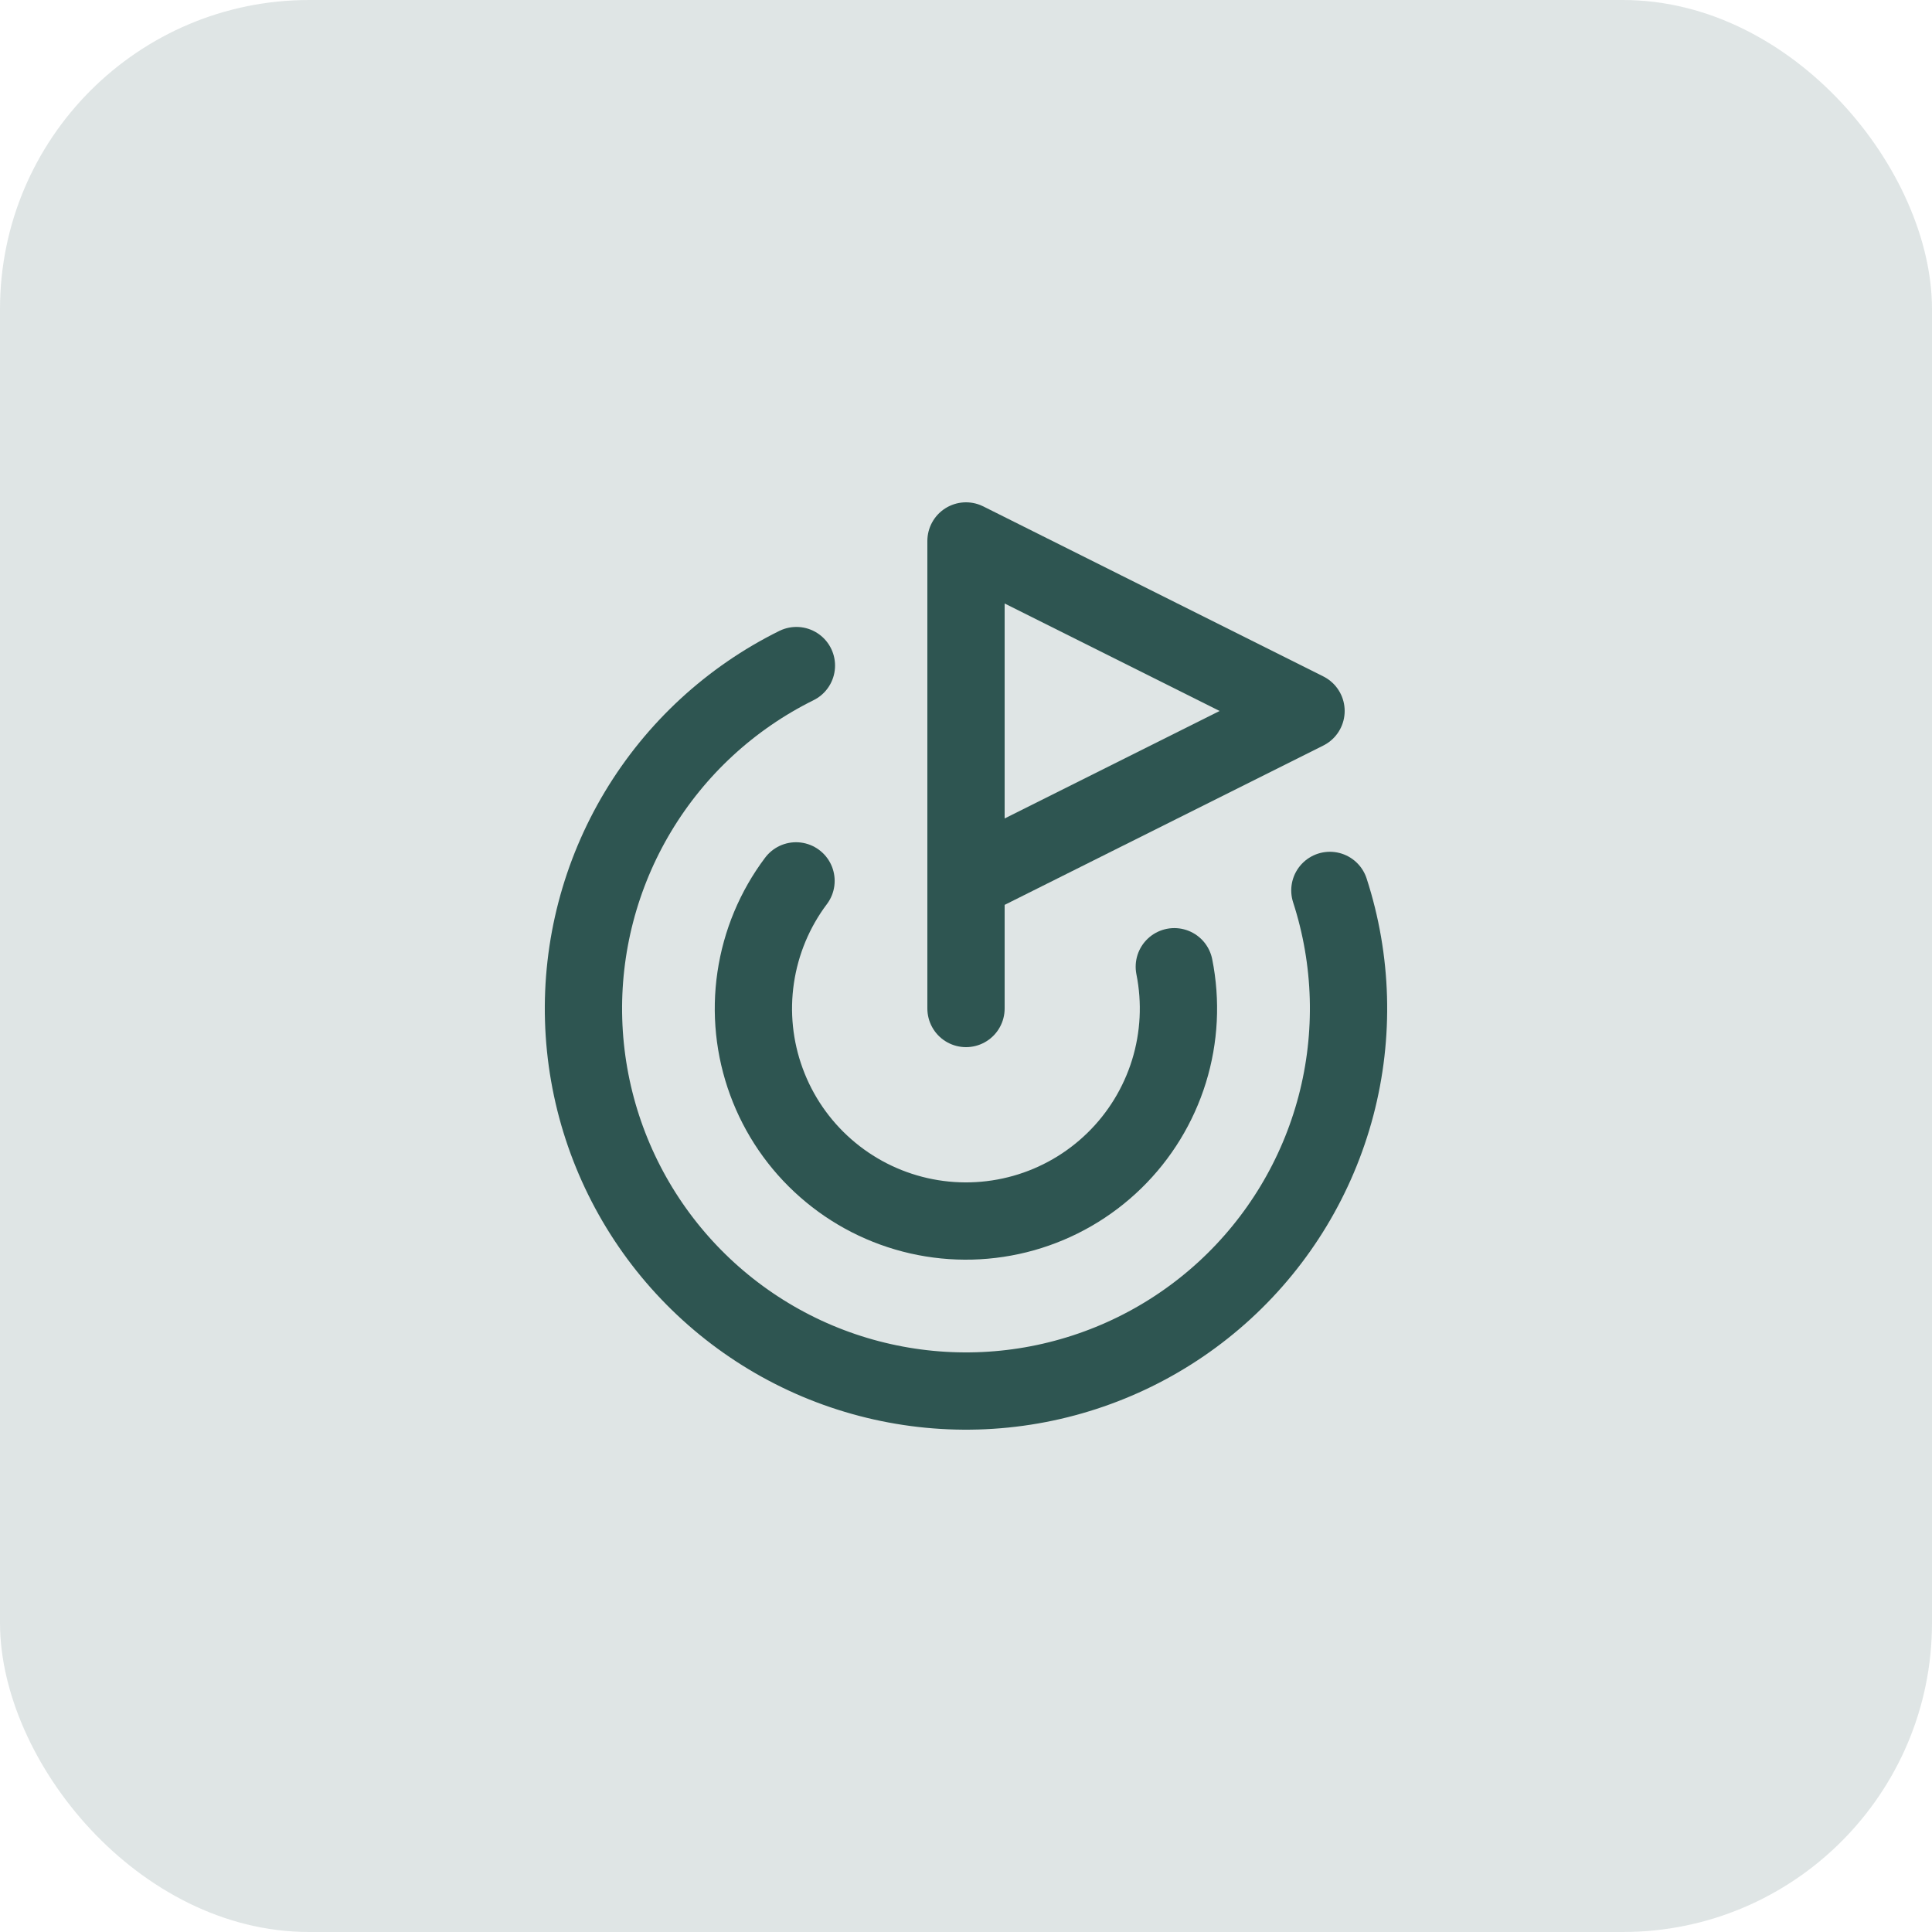 <svg width="50" height="50" viewBox="0 0 50 50" fill="none" xmlns="http://www.w3.org/2000/svg">
<rect width="50" height="50" rx="8" fill="#2D5551" fill-opacity="0.15"/>
<path d="M25 26.1V14L33.8 18.4L25 22.8" stroke="#2E5551" stroke-width="2" stroke-linecap="round" stroke-linejoin="round"/>
<path d="M34.417 23.044C35.002 24.849 35.057 26.783 34.575 28.617C34.092 30.452 33.093 32.109 31.696 33.392C30.299 34.675 28.563 35.529 26.694 35.854C24.825 36.179 22.902 35.959 21.154 35.223C19.407 34.486 17.907 33.263 16.834 31.698C15.762 30.134 15.161 28.294 15.104 26.398C15.047 24.502 15.536 22.63 16.512 21.004C17.488 19.378 18.911 18.066 20.611 17.225" stroke="#2E5551" stroke-width="2" stroke-linecap="round" stroke-linejoin="round"/>
<path d="M20.601 22.797C20.049 23.531 19.691 24.391 19.557 25.299C19.423 26.206 19.518 27.133 19.835 27.995C20.151 28.857 20.677 29.625 21.367 30.231C22.056 30.837 22.886 31.261 23.781 31.464C24.676 31.667 25.607 31.643 26.491 31.394C27.374 31.145 28.181 30.679 28.838 30.038C29.495 29.398 29.981 28.603 30.253 27.726C30.524 26.849 30.571 25.919 30.391 25.019" stroke="#2E5551" stroke-width="2" stroke-linecap="round" stroke-linejoin="round"/>
</svg>
